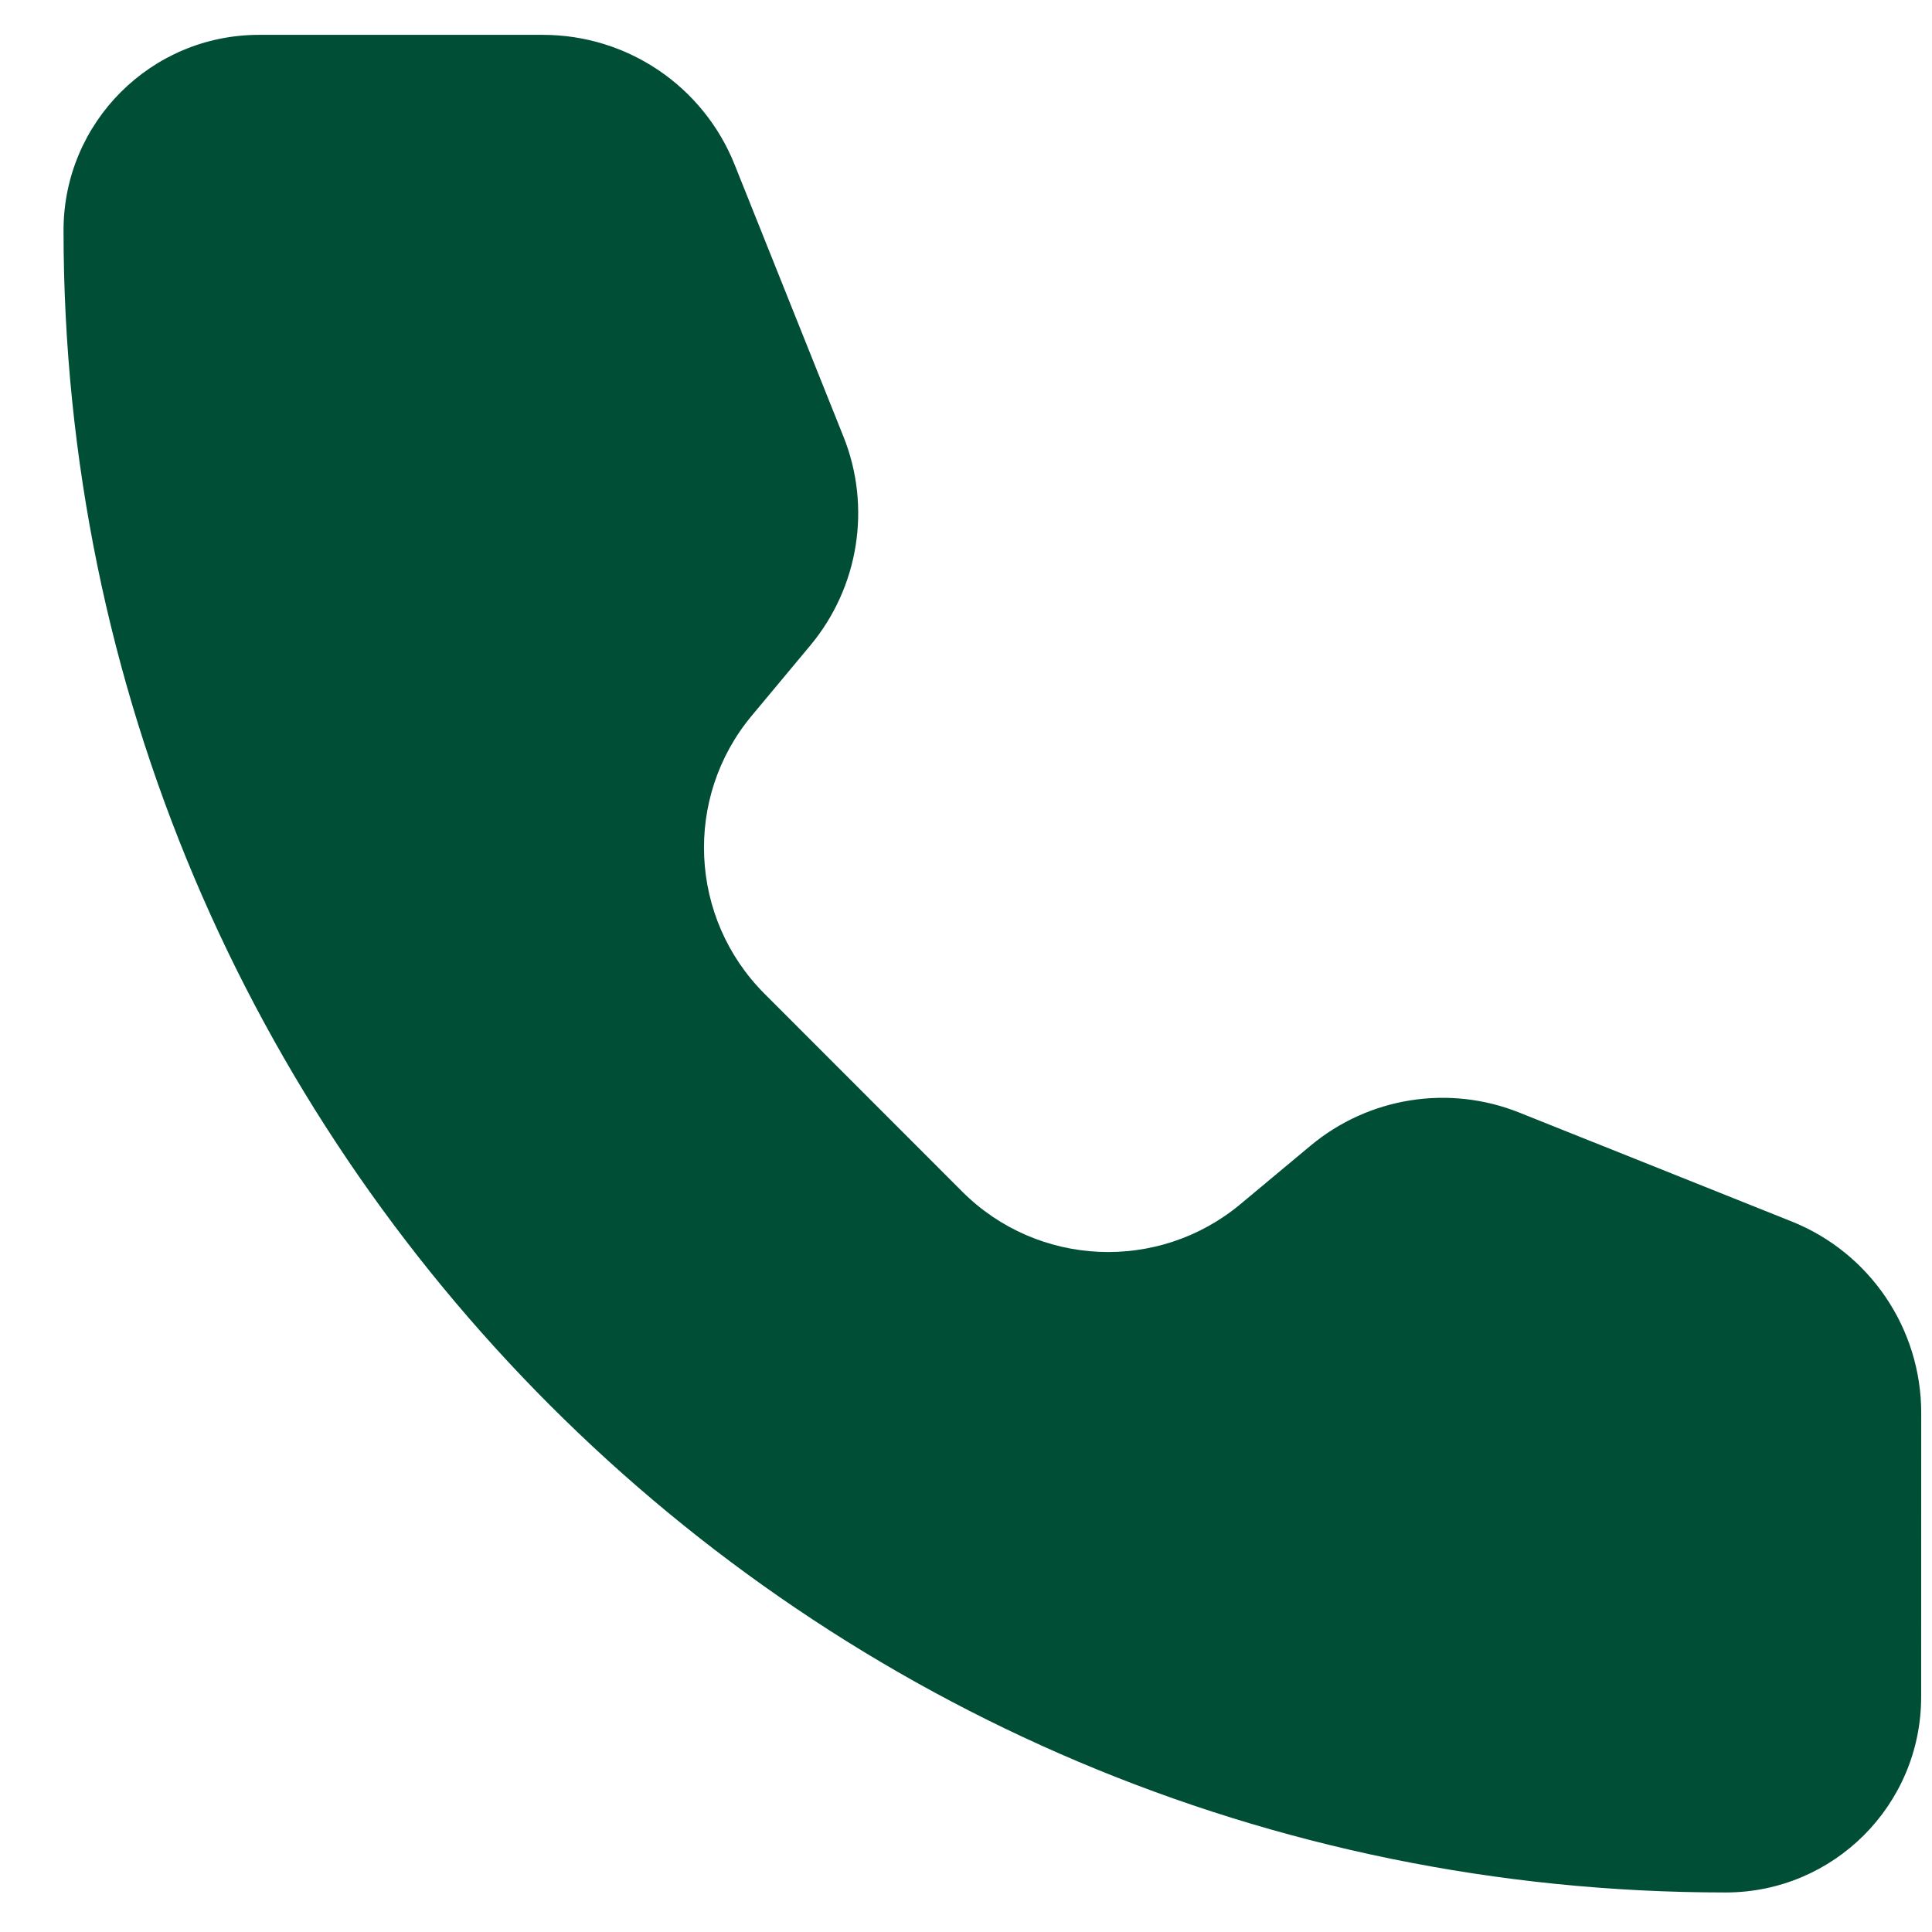 <svg width="26" height="26" viewBox="0 0 26 26" fill="none" xmlns="http://www.w3.org/2000/svg">
<path d="M9.886 2.215C9.464 1.16 8.443 0.469 7.307 0.469H3.486C2.033 0.469 0.855 1.647 0.855 3.1C0.855 15.453 10.87 25.468 23.223 25.468C24.677 25.468 25.854 24.29 25.854 22.837L25.855 19.015C25.855 17.88 25.164 16.858 24.109 16.437L20.447 14.973C19.5 14.594 18.422 14.764 17.638 15.417L16.693 16.205C15.589 17.125 13.965 17.052 12.949 16.036L10.288 13.373C9.273 12.357 9.197 10.734 10.117 9.631L10.905 8.686C11.558 7.902 11.73 6.823 11.351 5.876L9.886 2.215Z" fill="#004E36"/>
</svg>
